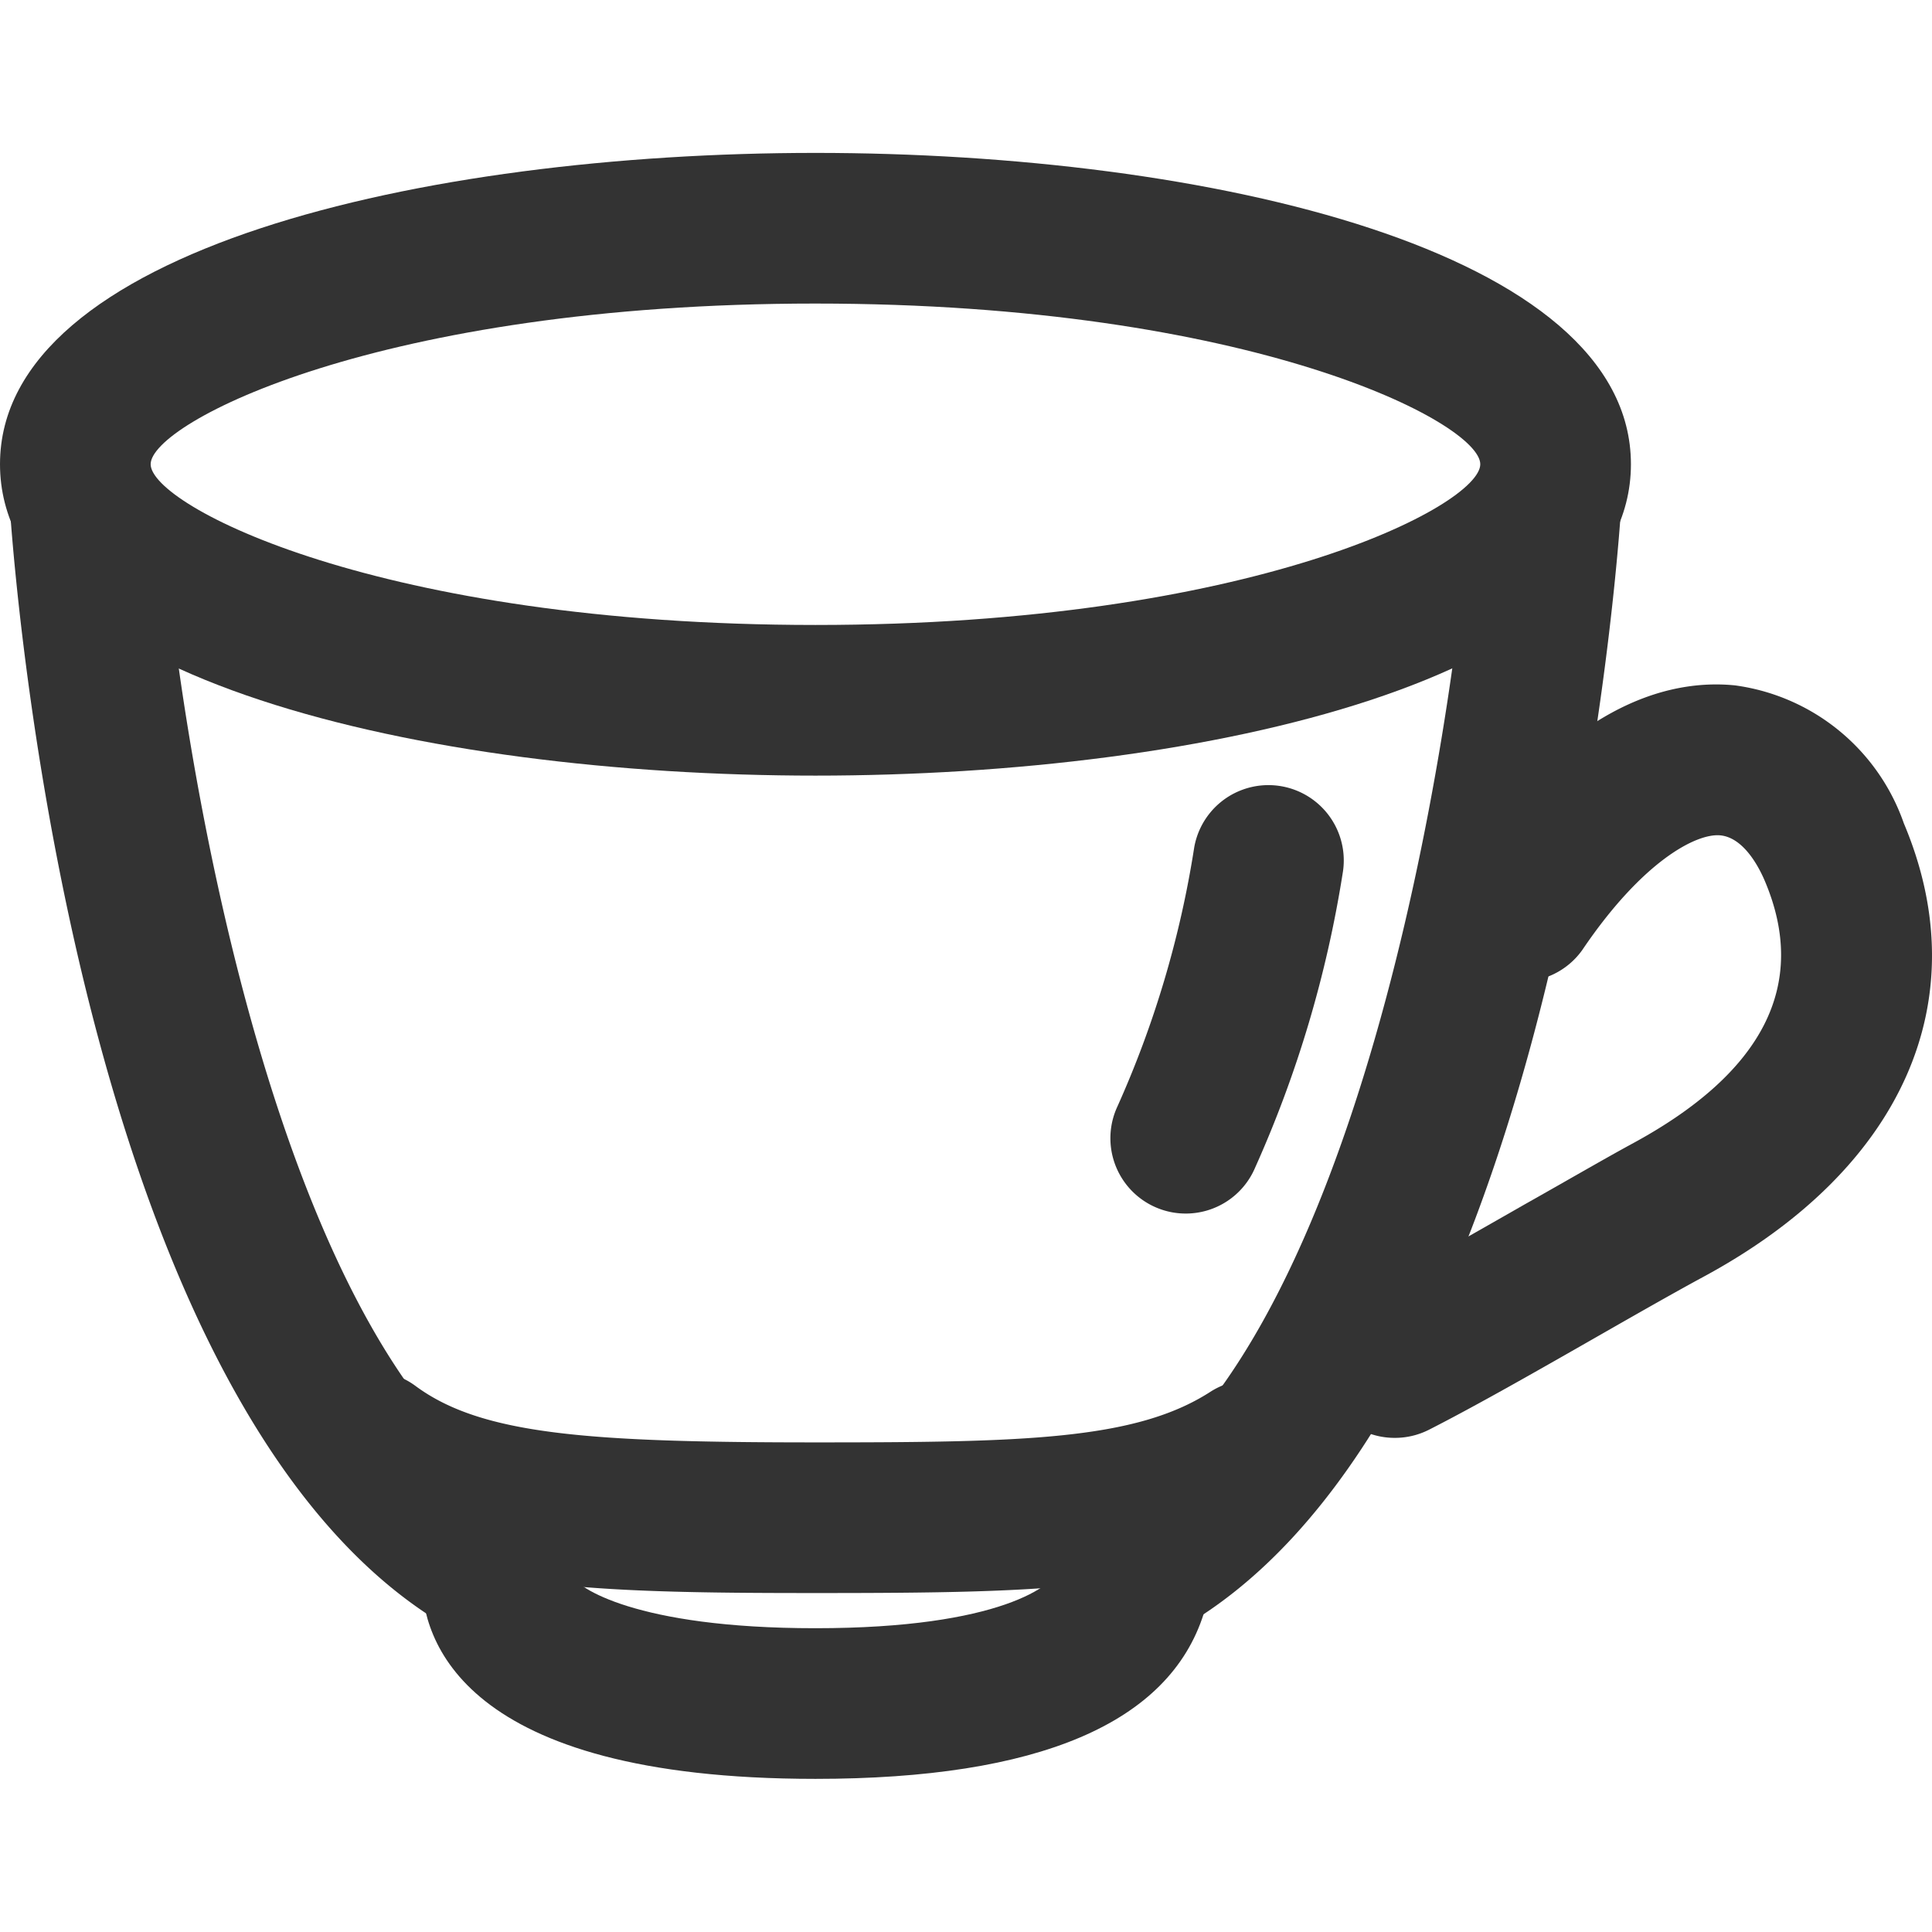 <?xml version="1.0" encoding="utf-8"?><!-- Скачано с сайта svg4.ru / Downloaded from svg4.ru -->
<svg width="800px" height="800px" viewBox="0 -2.03 25.649 25.649" xmlns="http://www.w3.org/2000/svg">
  <g id="Group_326" data-name="Group 326" transform="translate(-304.064 -247.1)">
    <g id="Group_148" data-name="Group 148">
      <g id="piccolo_cup" data-name="piccolo cup">
        <g id="Group_141" data-name="Group 141">
          <path id="Path_111" data-name="Path 111" d="M314.89,255.367c-5.214,0-10.826-1.293-10.826-4.134s5.612-4.133,10.826-4.133,10.826,1.293,10.826,4.133S320.1,255.367,314.89,255.367Zm0-6.267c-5.791,0-8.826,1.585-8.826,2.133s3.035,2.134,8.826,2.134,8.826-1.585,8.826-2.134S320.682,249.1,314.89,249.1Z" fill="#333"/>
        </g>
        <g id="Group_142" data-name="Group 142">
          <path id="Path_112" data-name="Path 112" d="M314.89,268.686c-4.718,0-5.227-1.862-5.227-2.663l2-.025c.065.14.825.688,3.227.688,2.458,0,3.178-.575,3.249-.8l1.906.606C319.583,267.949,317.849,268.686,314.89,268.686Z" fill="#333"/>
        </g>
        <g id="Group_143" data-name="Group 143">
          <path id="Path_113" data-name="Path 113" d="M314.89,266.219c-3.067,0-5.021-.055-6.489-1.134a1,1,0,1,1,1.185-1.611c.873.641,2.278.745,5.3.745,2.764,0,4.252-.03,5.246-.671a1,1,0,1,1,1.083,1.682C319.753,266.175,318.04,266.219,314.89,266.219Z" fill="#333"/>
        </g>
        <g id="Group_144" data-name="Group 144">
          <path id="Path_114" data-name="Path 114" d="M319.094,266.9a1,1,0,0,1-.461-1.888c3.426-1.771,4.738-10.189,4.954-13.284a1,1,0,0,1,1.995.14c-.087,1.254-1,12.321-6.03,14.921A.994.994,0,0,1,319.094,266.9Z" fill="#333"/>
        </g>
        <g id="Group_145" data-name="Group 145">
          <path id="Path_115" data-name="Path 115" d="M319.807,261.181a1,1,0,0,1-.918-1.4,13.44,13.44,0,0,0,1.029-3.459,1,1,0,0,1,1.971.343,15.4,15.4,0,0,1-1.162,3.906A1,1,0,0,1,319.807,261.181Z" fill="#333"/>
        </g>
        <g id="Group_146" data-name="Group 146">
          <path id="Path_116" data-name="Path 116" d="M310.687,266.9a.994.994,0,0,1-.458-.111c-5.027-2.6-5.942-13.667-6.03-14.921a1,1,0,0,1,1.995-.14c.218,3.1,1.534,11.516,4.954,13.284a1,1,0,0,1-.461,1.888Z" fill="#333"/>
        </g>
        <g id="Group_147" data-name="Group 147">
          <path id="Path_117" data-name="Path 117" d="M322.58,264.159a1,1,0,0,1-.455-1.891c.616-.313,1.43-.78,2.181-1.209.533-.3,1.035-.592,1.417-.8,1.754-.945,2.351-2.118,1.773-3.488-.073-.174-.277-.581-.594-.611s-1.034.342-1.831,1.521a1,1,0,0,1-1.657-1.119c1.441-2.135,2.793-2.482,3.683-2.393A2.765,2.765,0,0,1,329.339,256c.988,2.341-.009,4.593-2.668,6.025-.37.2-.856.477-1.372.772-.78.446-1.627.93-2.266,1.255A1,1,0,0,1,322.58,264.159Z" fill="#333"/>
        </g>
      </g>
    </g>
  </g>
</svg>